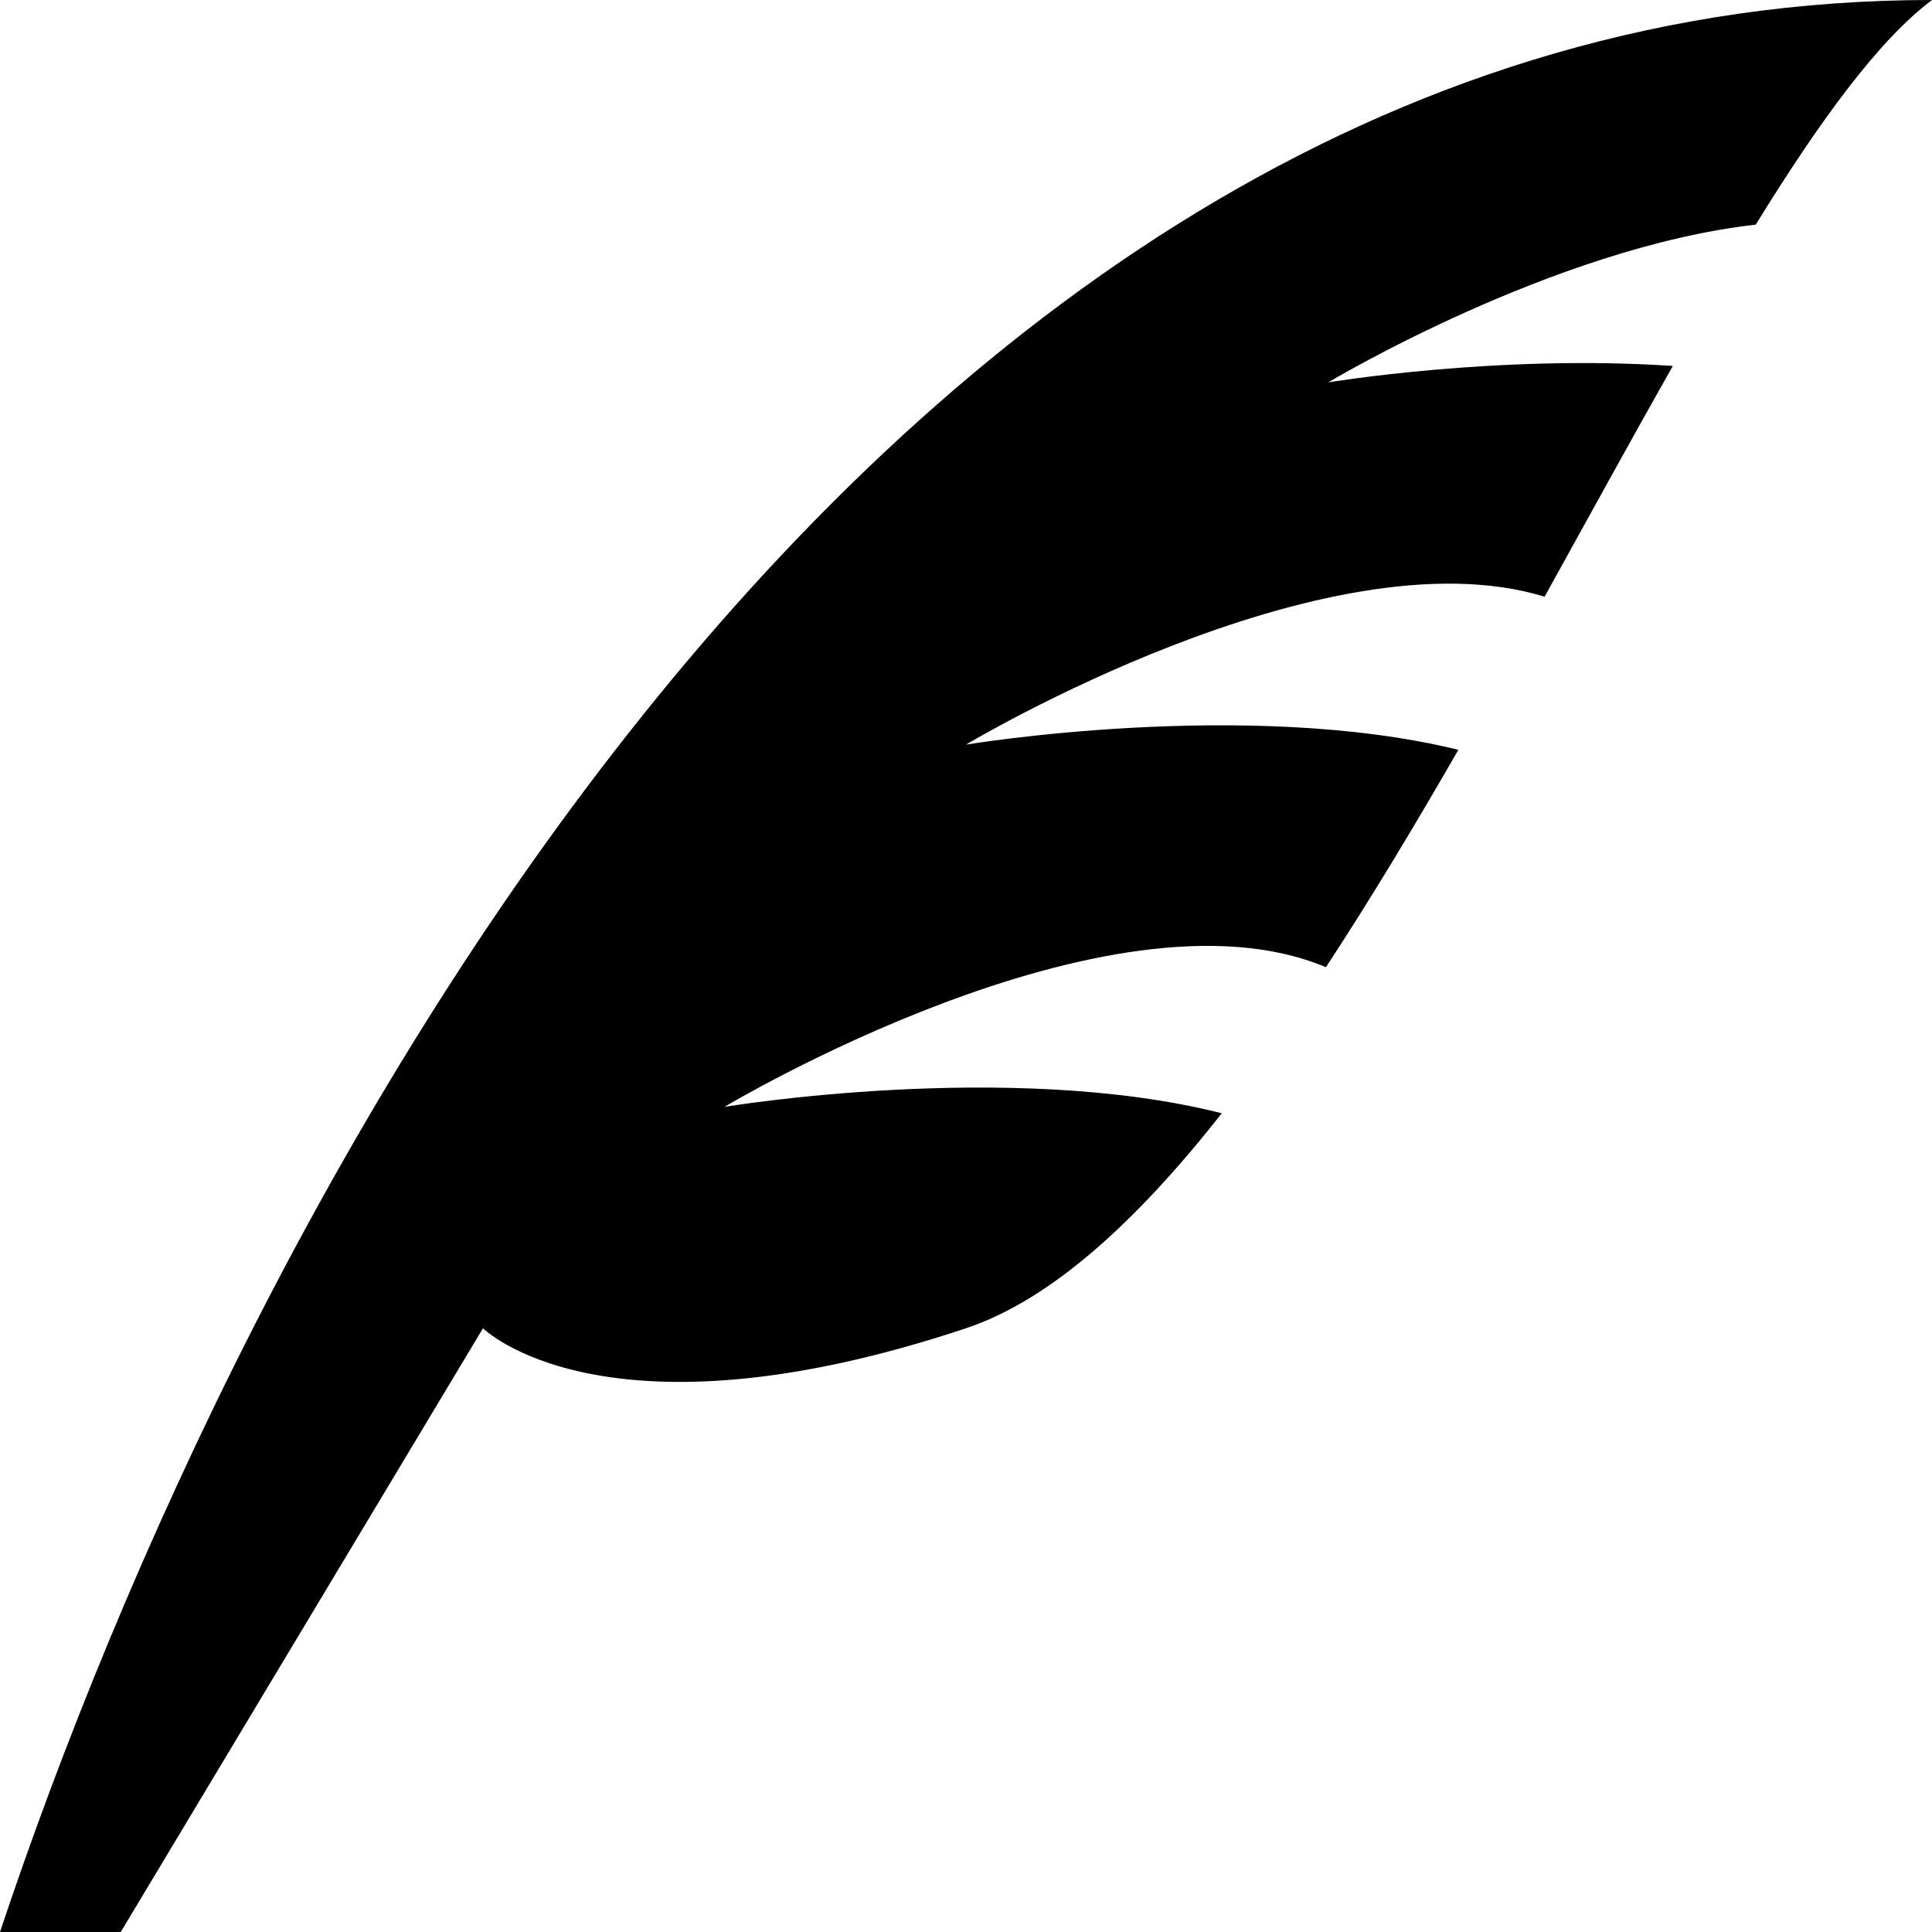 <?xml version="1.0" encoding="utf-8"?>
<!-- Generator: Adobe Illustrator 13.0.0, SVG Export Plug-In . SVG Version: 6.00 Build 14948)  -->
<!DOCTYPE svg PUBLIC "-//W3C//DTD SVG 1.1//EN" "http://www.w3.org/Graphics/SVG/1.1/DTD/svg11.dtd">
<svg version="1.1" id="Icon" xmlns="http://www.w3.org/2000/svg" xmlns:xlink="http://www.w3.org/1999/xlink" x="0px" y="0px"
	 width="512px" height="512px" viewBox="0 0 512 512" enable-background="new 0 0 512 512" xml:space="preserve">
<path d="M192,293.333c0,0,101.973-61.181,159.383-37.014c11.901-18.134,23.624-37.668,35.102-57.61
	C330.321,184.948,256,197.333,256,197.333s95.106-57.062,153.333-39.2c11.675-21.054,23.027-41.821,33.978-61.152
	C396.923,93.847,352,101.333,352,101.333s59.574-35.744,113.289-41.799C482.188,32.104,497.874,10.594,512,0C231.5,0,64,320,0,512
	h32l96-160c0,0,32,32,128,0c22.736-7.579,45.475-28.626,67.786-56.968C267.479,280.756,192,293.333,192,293.333z"/>
</svg>
